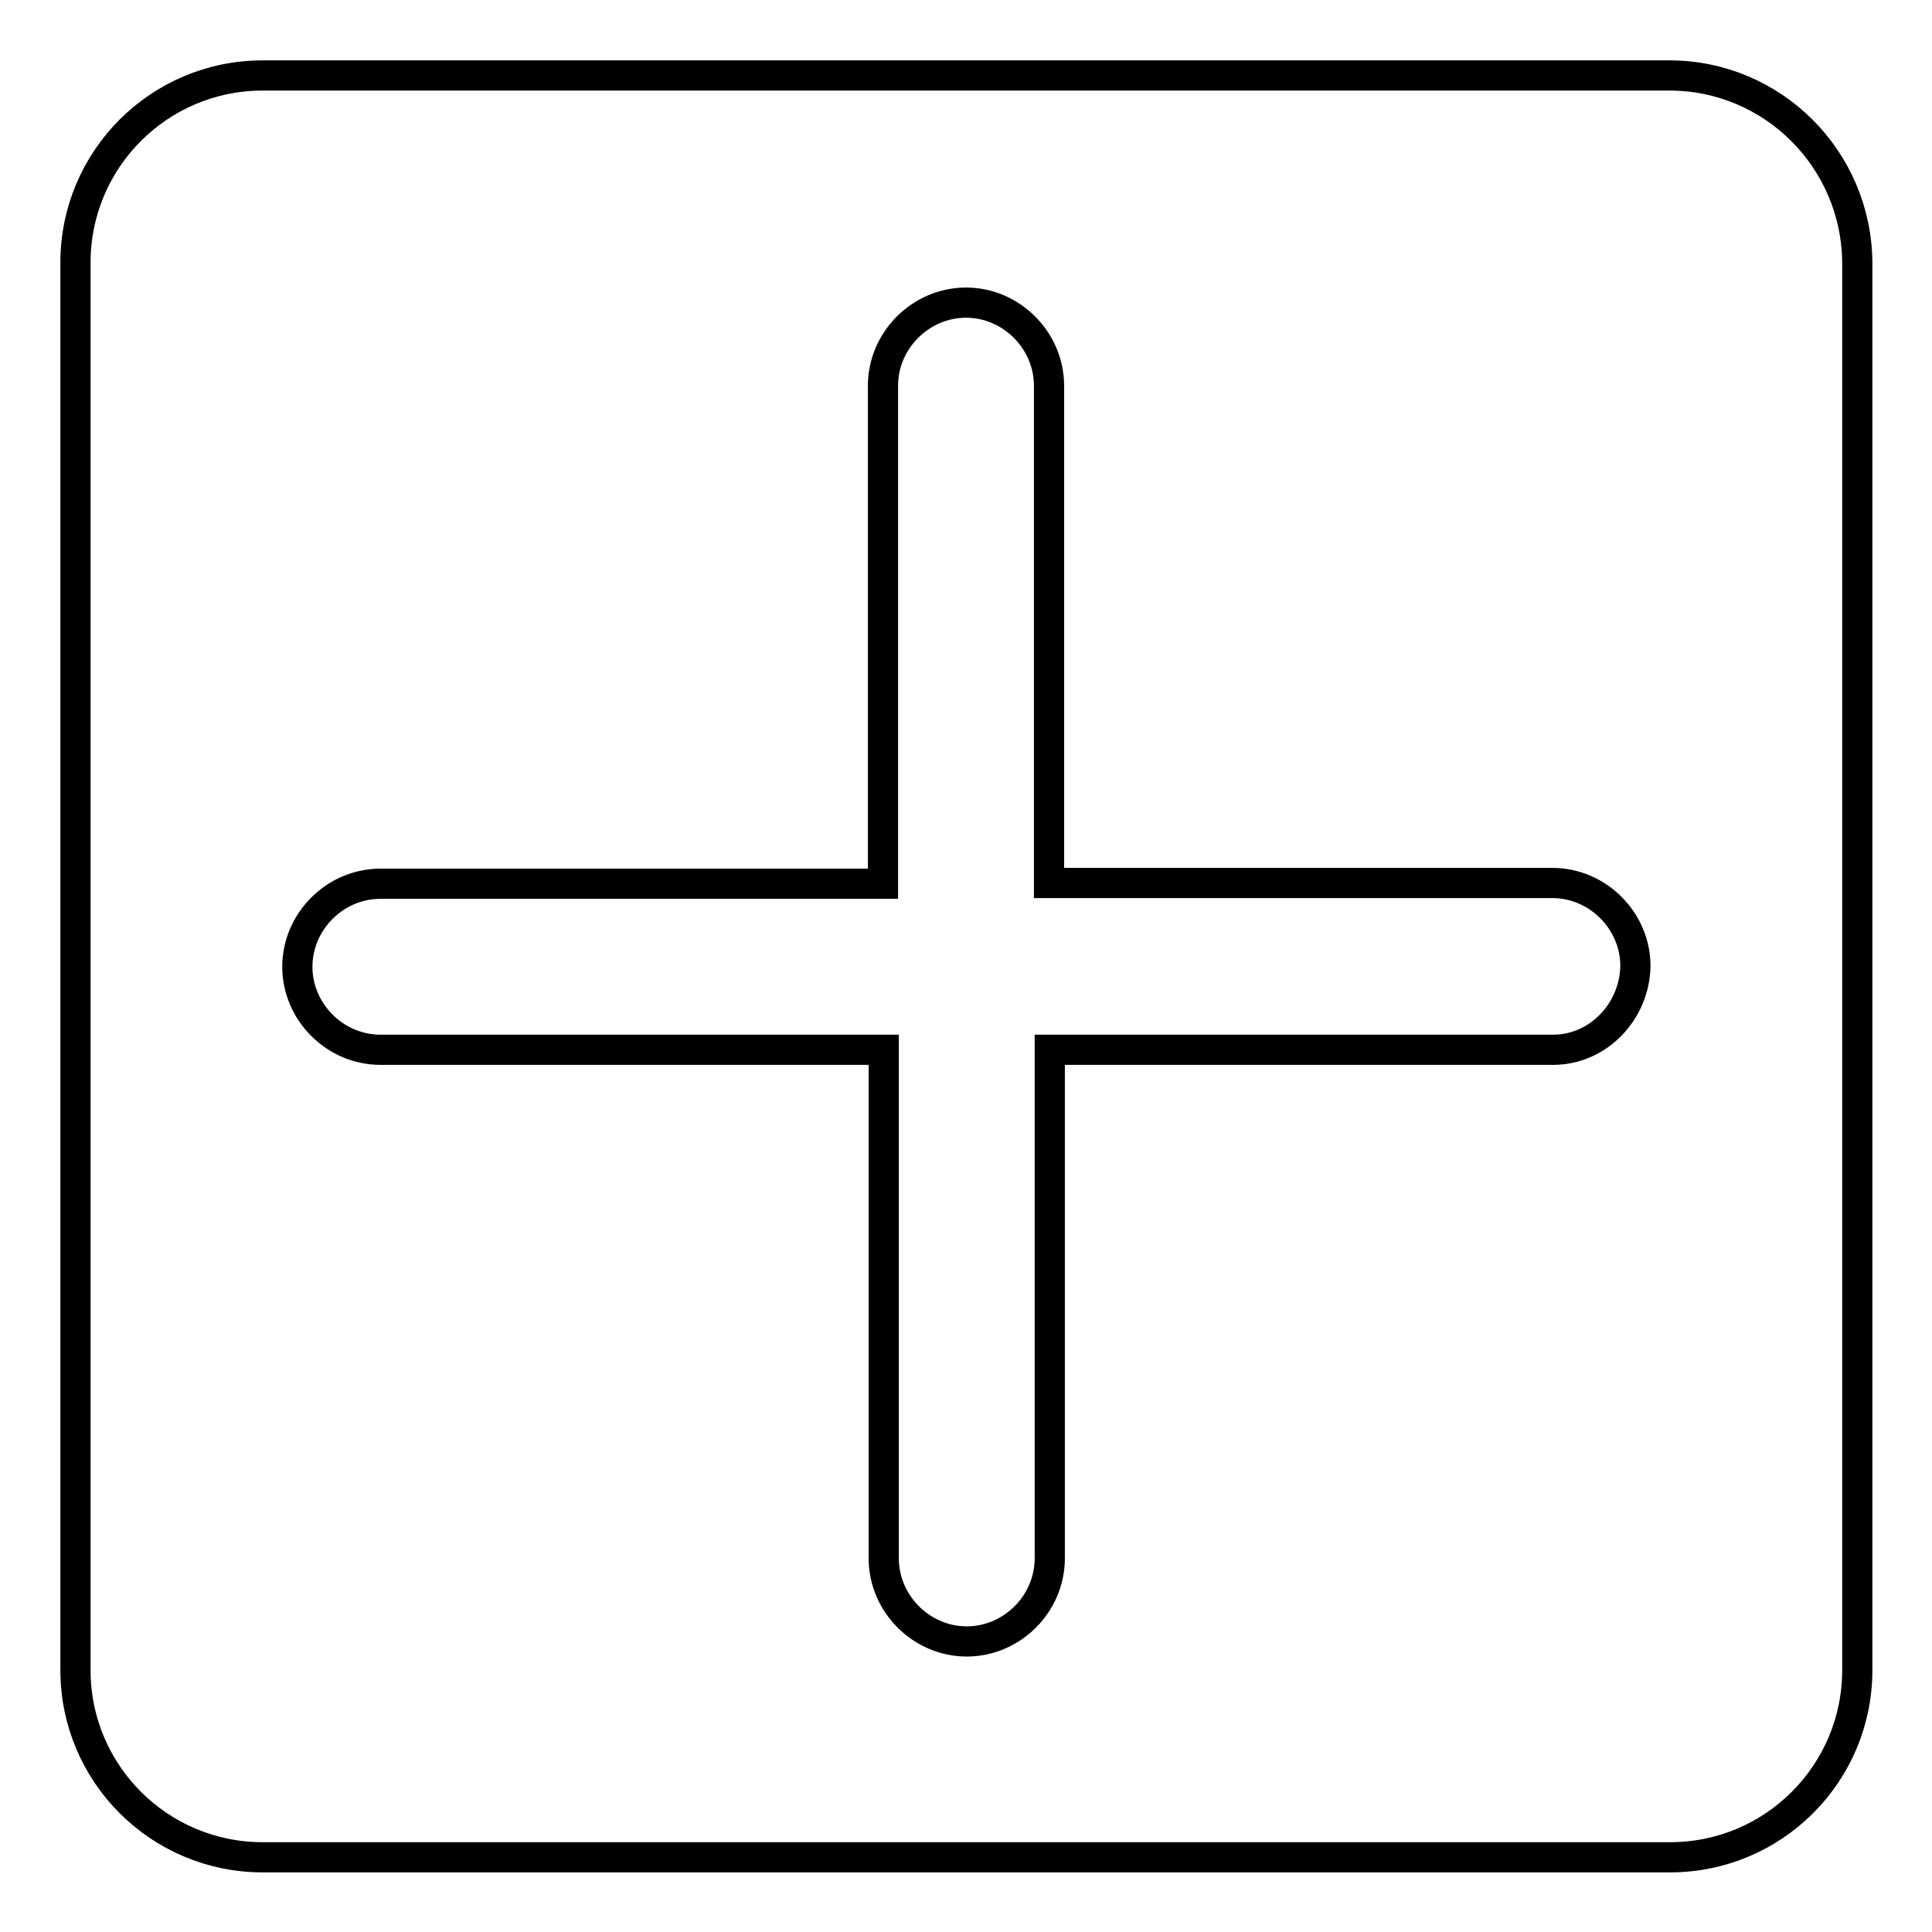<?xml version="1.0" encoding="utf-8"?>
<!-- Svg Vector Icons : http://www.onlinewebfonts.com/icon -->
<!DOCTYPE svg PUBLIC "-//W3C//DTD SVG 1.1//EN" "http://www.w3.org/Graphics/SVG/1.1/DTD/svg11.dtd">
<svg version="1.1" xmlns="http://www.w3.org/2000/svg" xmlns:xlink="http://www.w3.org/1999/xlink" x="0px" y="0px" viewBox="0 0 256 256" enable-background="new 0 0 256 256" xml:space="preserve">
<g> <path stroke-width="4" fill-opacity="0" stroke="#000000"  d="M221.2,10H34.8C21.1,10,10,21.1,10,34.8v186.5c0,13.7,11.1,24.8,24.8,24.8h186.5 c13.7,0,24.8-11.1,24.8-24.8V34.8C246,21.1,234.9,10,221.2,10z M205.8,139.1h-66.7v67.4c0,6-5,11-11,11c-6,0-11-5-11-11v-67.4H50.4 c-6,0-11-5-11-11c0-6,5-11,11-11h66.6v-66c0-6,5-11,11-11c6,0,11,5,11,11v65.9h66.7c6,0,11,5,11,11 C216.6,134,211.8,139.1,205.8,139.1z"/></g>
</svg>